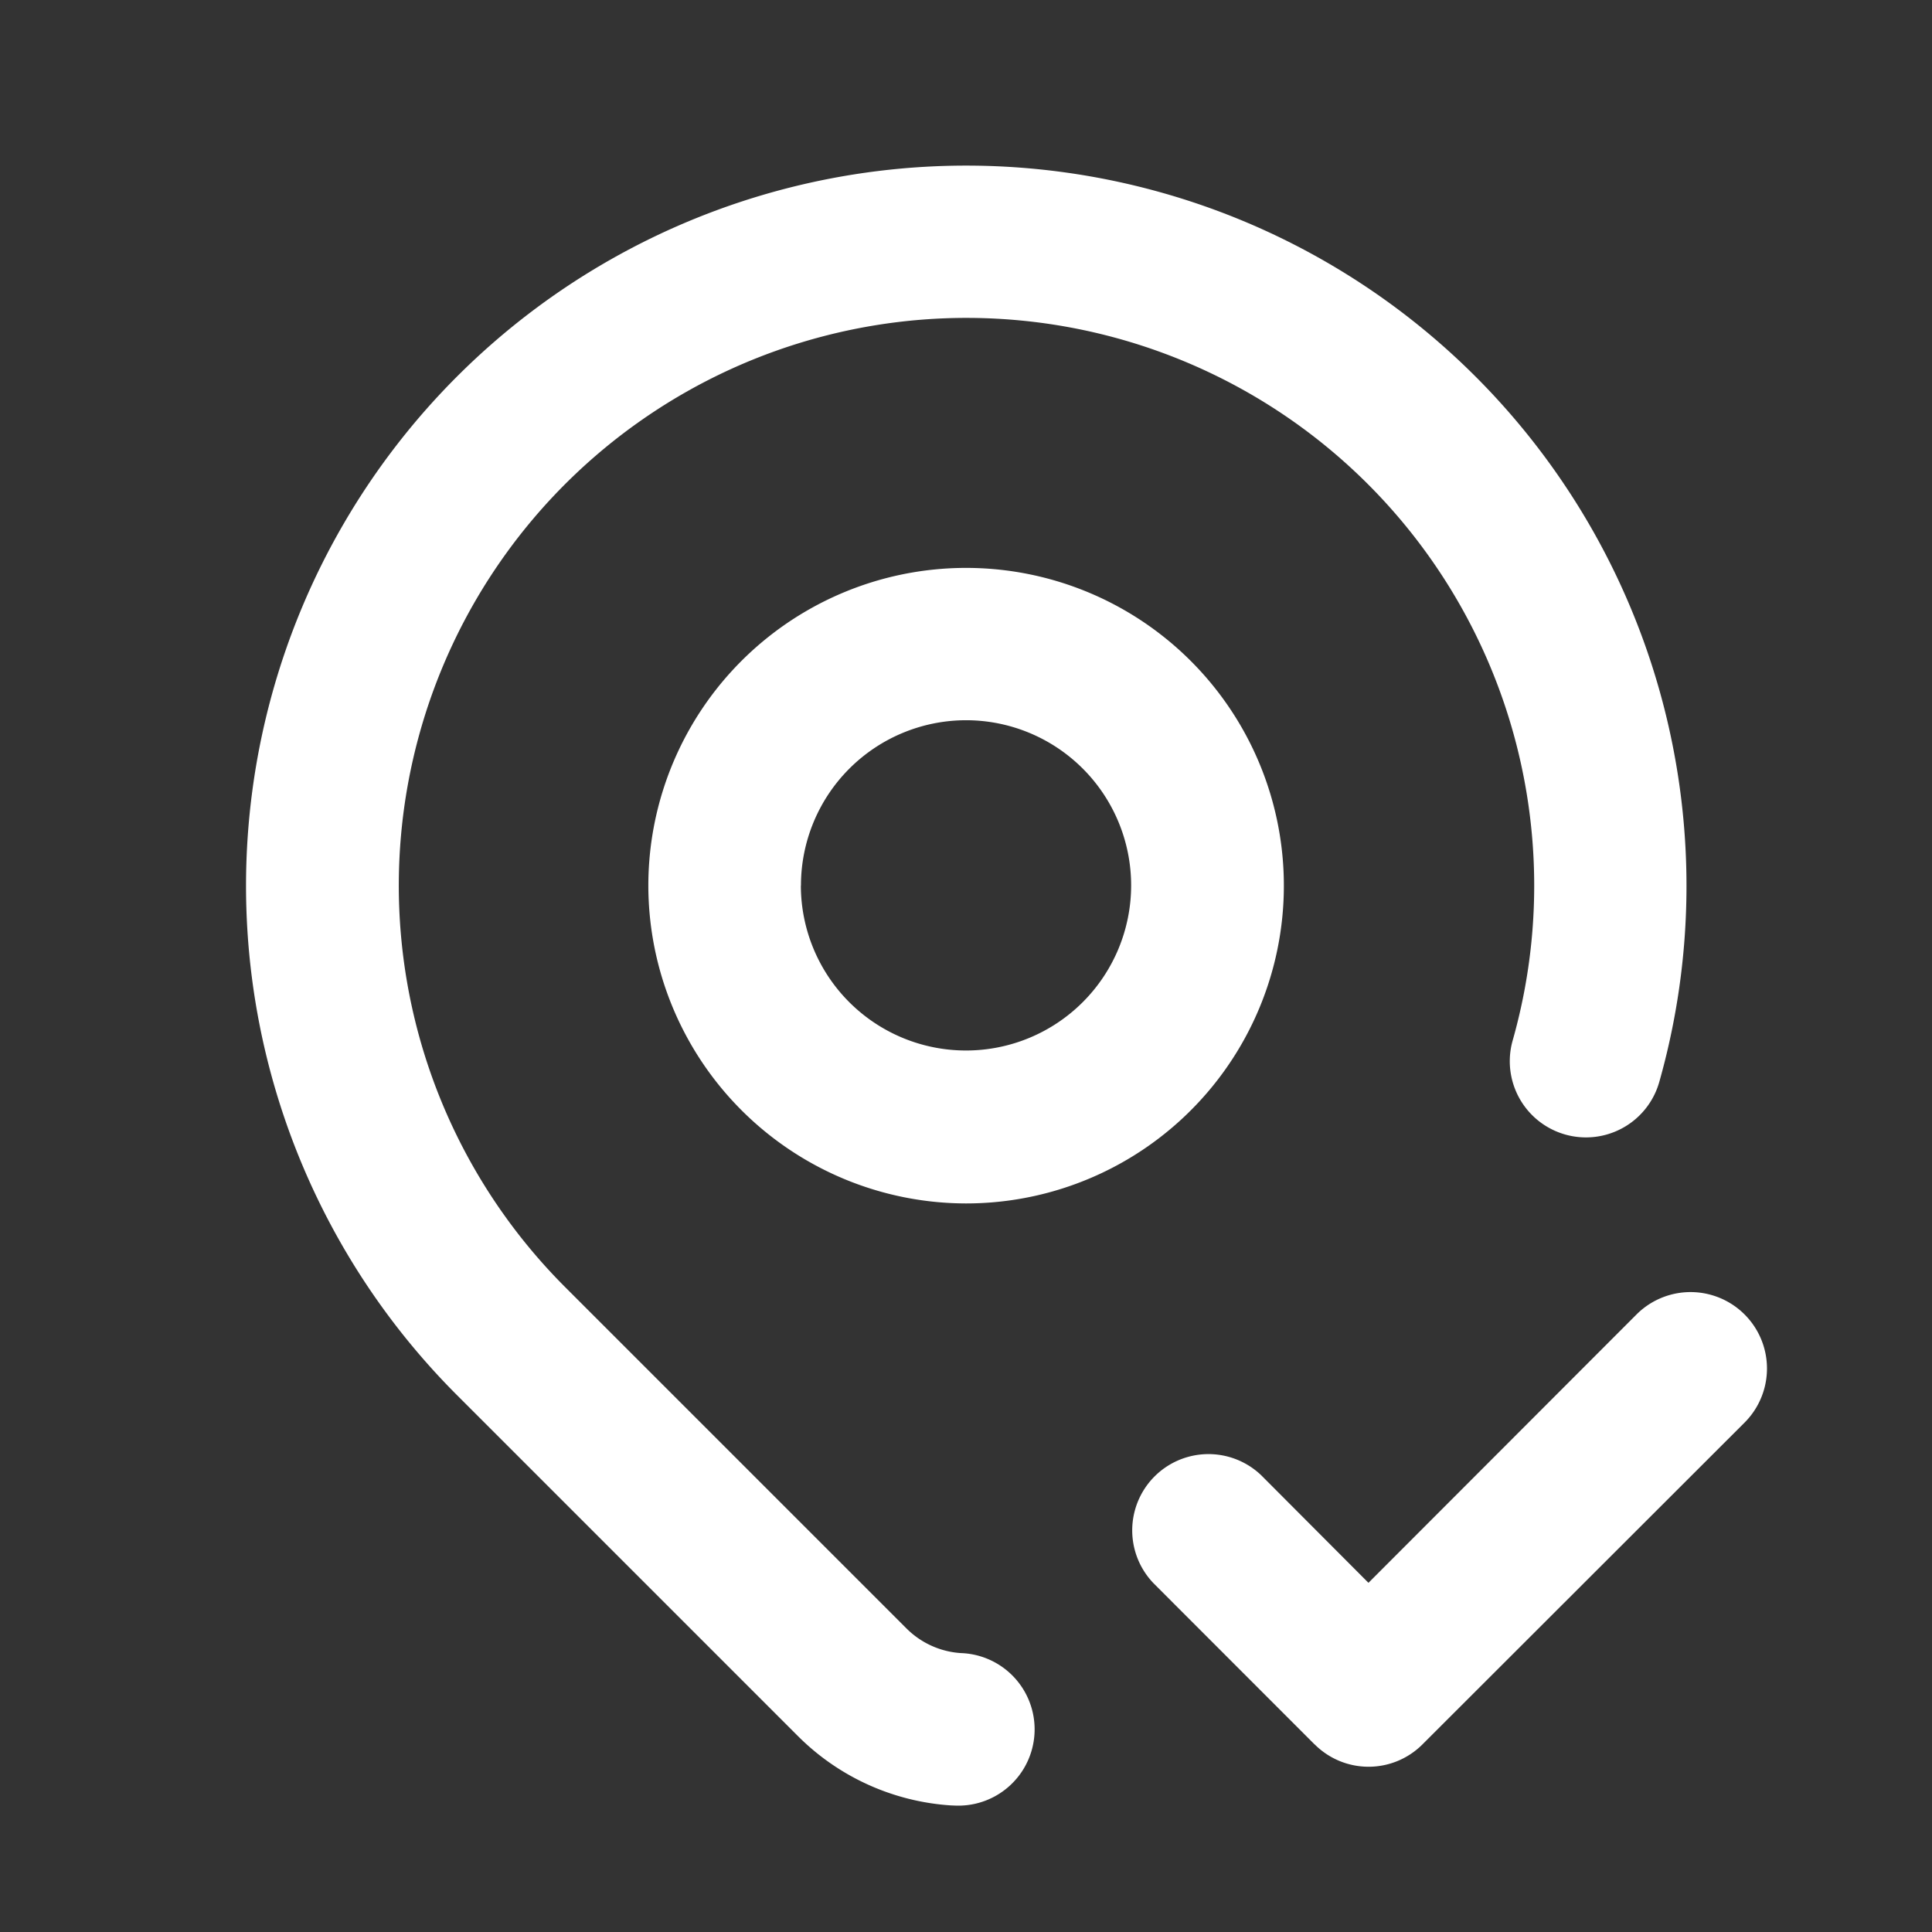 <svg id="Mask_Group_66928" data-name="Mask Group 66928" xmlns="http://www.w3.org/2000/svg" width="19" height="19" viewBox="0 0 19 19">
  <rect x="0" y="0" width="19" height="19" fill="#333333" stroke="none"/>
  <g id="map-pin-check">
    <path id="Path_197" data-name="Path 197" d="M0,0H19V19H0Z" fill="none"/>
    <path id="Union_40" data-name="Union 40" d="M6.932,16.128a2.344,2.344,0,0,1-1.5-.679L2.075,12.092A7.083,7.083,0,1,1,13.9,9.013a.749.749,0,1,1-1.442-.407,5.583,5.583,0,1,0-9.32,2.423l3.36,3.36a.833.833,0,0,0,.532.241.749.749,0,0,1-.047,1.5Zm3.578-.6L8.928,13.945a.75.75,0,0,1,1.059-1.062l1.053,1.056L13.676,11.3a.751.751,0,0,1,1.063,1.063l-3.167,3.164a.749.749,0,0,1-1.062,0ZM3.958,7.082a3.125,3.125,0,1,1,3.123,3.126A3.129,3.129,0,0,1,3.958,7.082Zm1.5,0A1.624,1.624,0,1,0,7.081,5.456,1.625,1.625,0,0,0,5.459,7.082Z" transform="translate(2.418 1.627)" fill="#fff"/>
  </g>
</svg>

